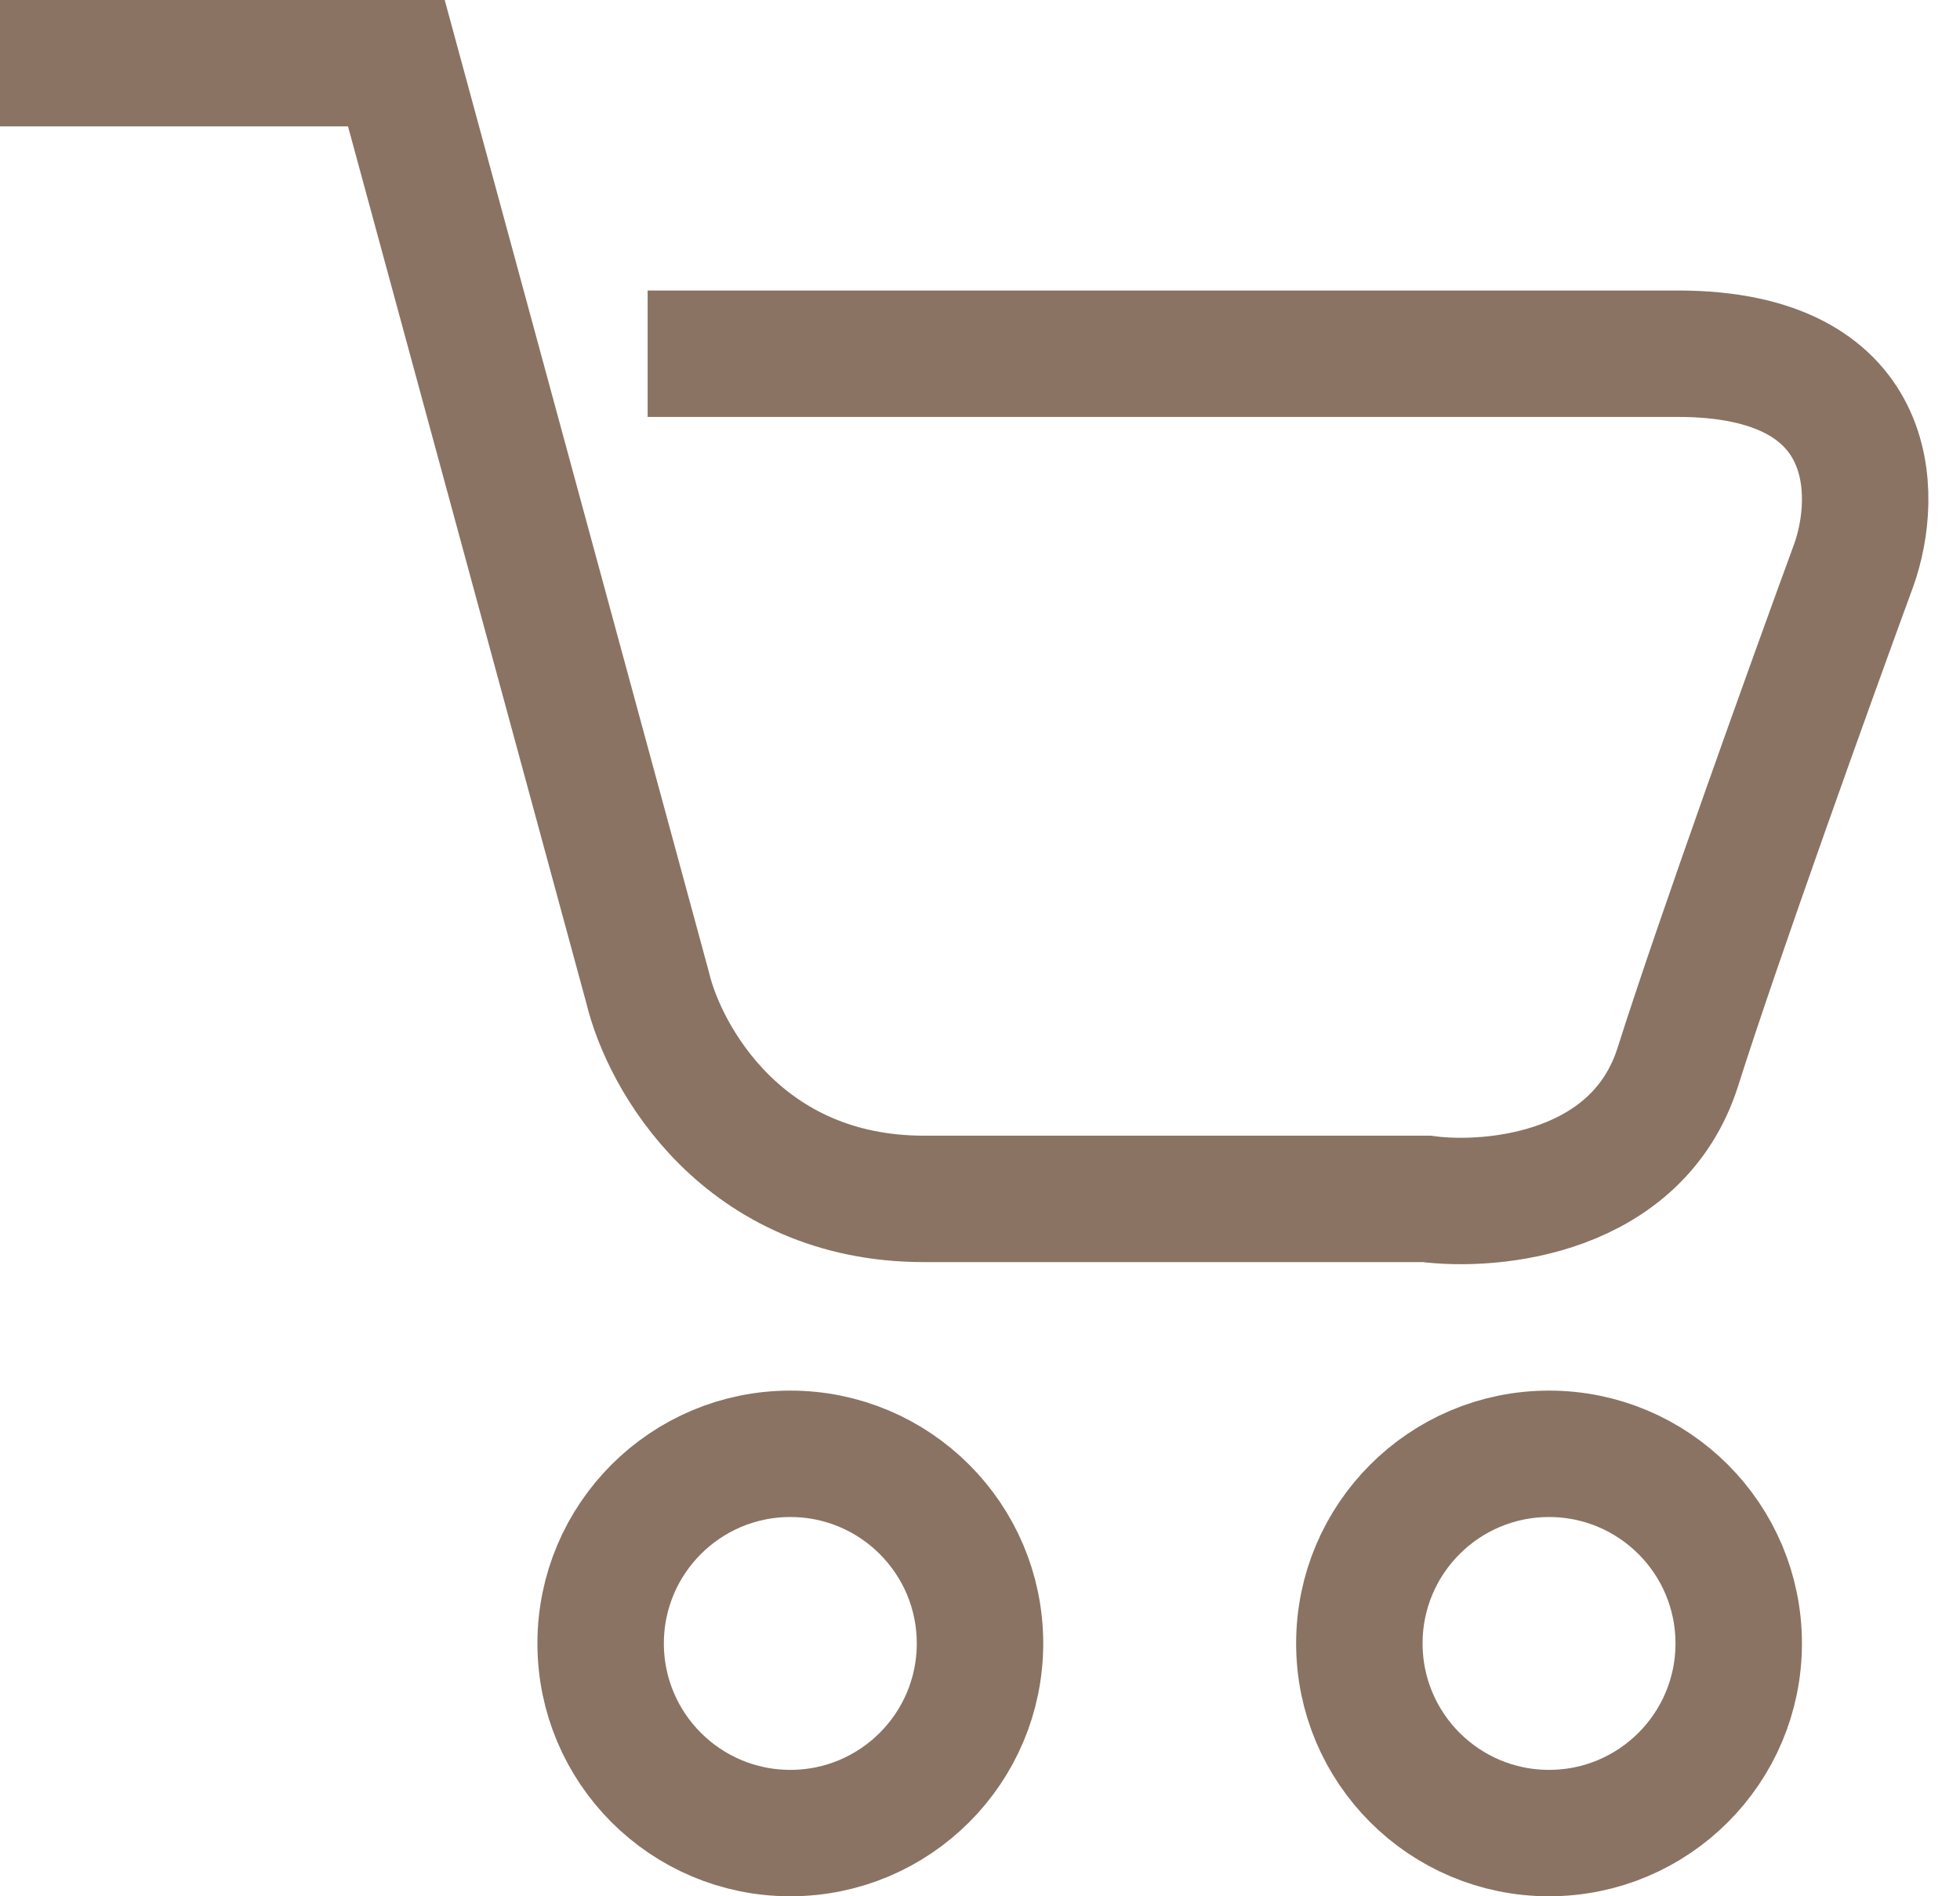 <svg width="31" height="30" viewBox="0 0 31 30" fill="none" xmlns="http://www.w3.org/2000/svg">
<path d="M12.5 29C14.157 29 15.5 27.657 15.5 26C15.5 24.343 14.157 23 12.5 23C10.843 23 9.5 24.343 9.5 26C9.5 27.657 10.843 29 12.5 29Z" stroke="#8A7363" stroke-width="2" stroke-miterlimit="10"/>
<path d="M24.5 29C26.157 29 27.5 27.657 27.5 26C27.5 24.343 26.157 23 24.5 23C22.843 23 21.5 24.343 21.5 26C21.5 27.657 22.843 29 24.5 29Z" stroke="#8A7363" stroke-width="2" stroke-miterlimit="10"/>
<path d="M0 1H6.269L10.243 15.624C10.508 16.738 11.754 18.967 14.615 18.967C17.476 18.967 21.106 18.967 22.563 18.967C23.623 19.106 25.902 18.883 26.538 16.877C27.173 14.872 28.657 10.749 29.32 8.939C29.717 7.825 29.717 5.596 26.538 5.596C23.358 5.596 14.35 5.596 10.243 5.596" stroke="#8A7363" stroke-width="2"/>
</svg>
